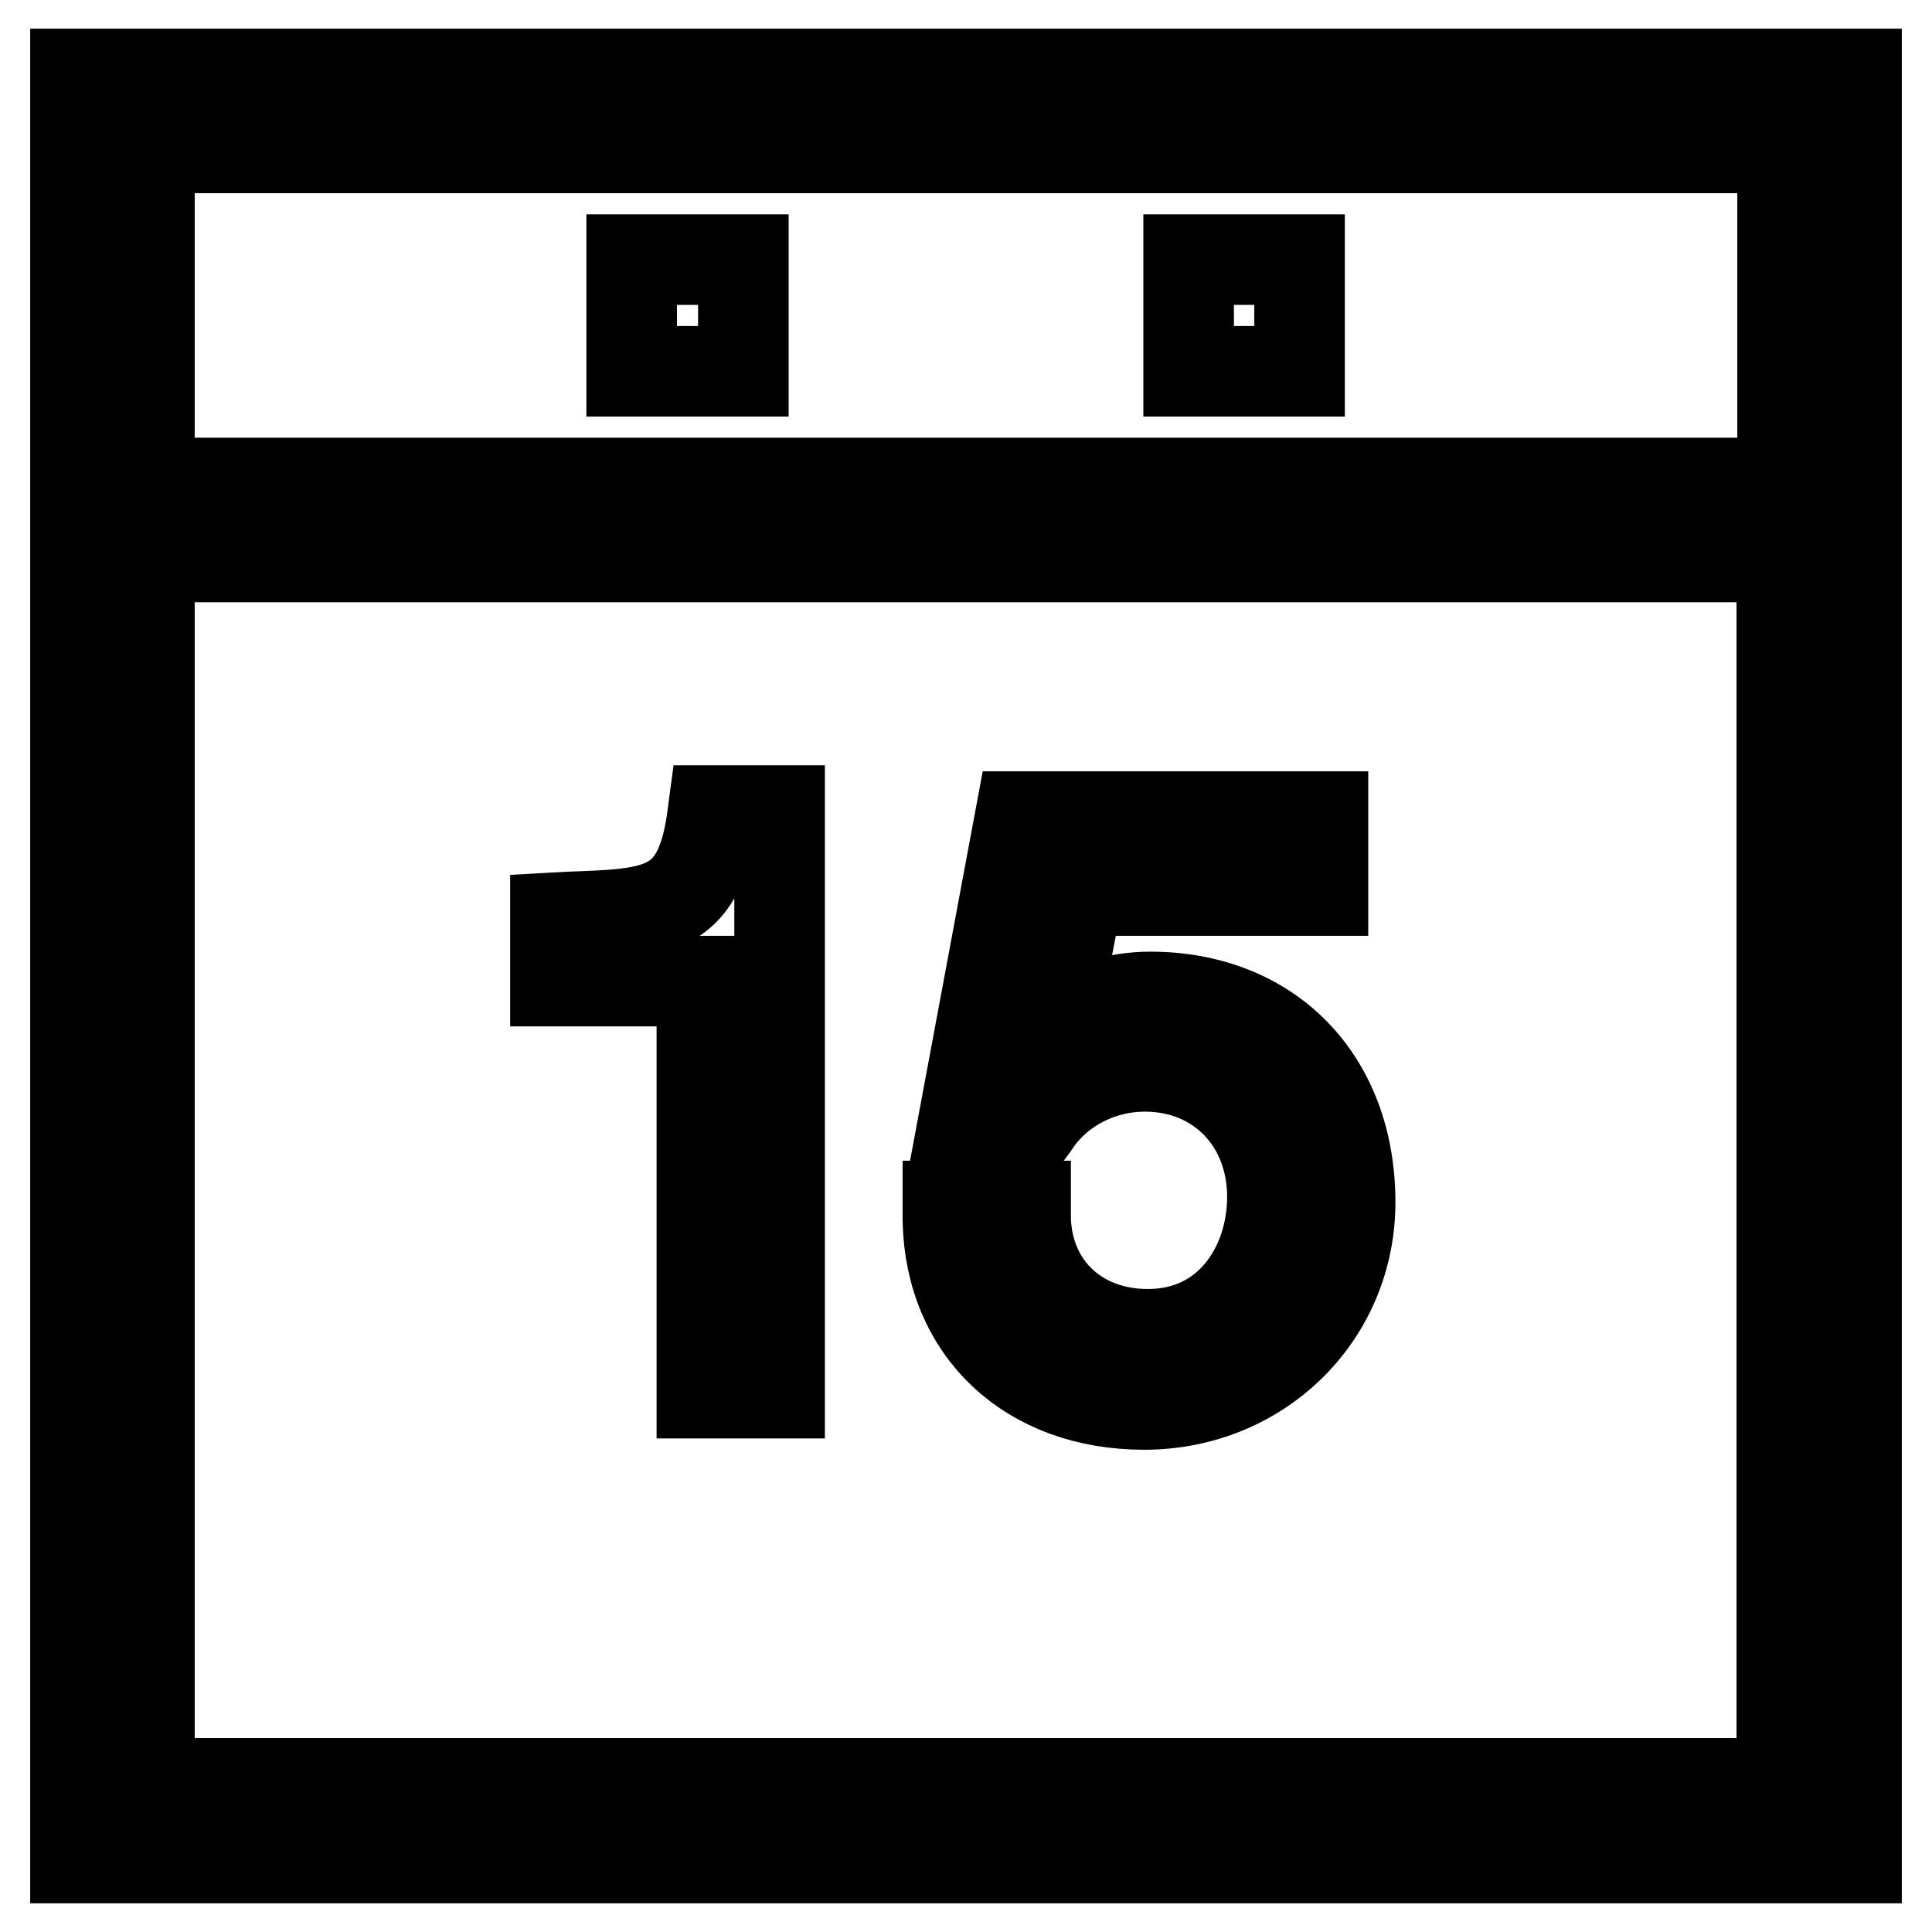 <?xml version="1.0" encoding="utf-8"?>
<!-- Svg Vector Icons : http://www.onlinewebfonts.com/icon -->
<!DOCTYPE svg PUBLIC "-//W3C//DTD SVG 1.1//EN" "http://www.w3.org/Graphics/SVG/1.1/DTD/svg11.dtd">
<svg version="1.1" xmlns="http://www.w3.org/2000/svg" xmlns:xlink="http://www.w3.org/1999/xlink" x="0px" y="0px" viewBox="0 0 256 256" enable-background="new 0 0 256 256" xml:space="preserve">
<g><g><path stroke-width="12" fill-opacity="0" stroke="#000000"  d="M10,9.8v236.4h236V9.8H10z M236.2,19.6V64H19.8V19.6H236.2z M19.8,236.3V73.8h216.3v162.5H19.8z"/><path stroke-width="12" fill-opacity="0" stroke="#000000"  d="M83.7,34.4h14.8v14.8H83.7V34.4z"/><path stroke-width="12" fill-opacity="0" stroke="#000000"  d="M157.5,34.4h14.7v14.8h-14.7V34.4z"/><path stroke-width="12" fill-opacity="0" stroke="#000000"  d="M94.3,108.9c-1.8,12-7.4,12.2-18.9,12.6l-1.8,0.1v8.4H93v54.6h10.3v-77.2h-8.8L94.3,108.9z"/><path stroke-width="12" fill-opacity="0" stroke="#000000"  d="M152.4,132.1c-4.6,0-9.3,1.5-13,4l3.5-18.1h32.4v-9.8h-40.1l-7.8,41.8h8.9l0.6-0.8c3.1-4.9,8.8-7.9,14.8-7.9c9.8,0,16.9,7.3,16.9,17.3c0,9.1-5.7,18.2-16.5,18.2c-9.3,0-15.9-6.3-16.2-15.2l0-1.8h-10.3l0,1.9c0.3,14.6,10.8,24.4,26,24.4c15.3,0,27.3-11.8,27.3-26.8C178.9,143,168.2,132.1,152.4,132.1z"/></g></g>
</svg>